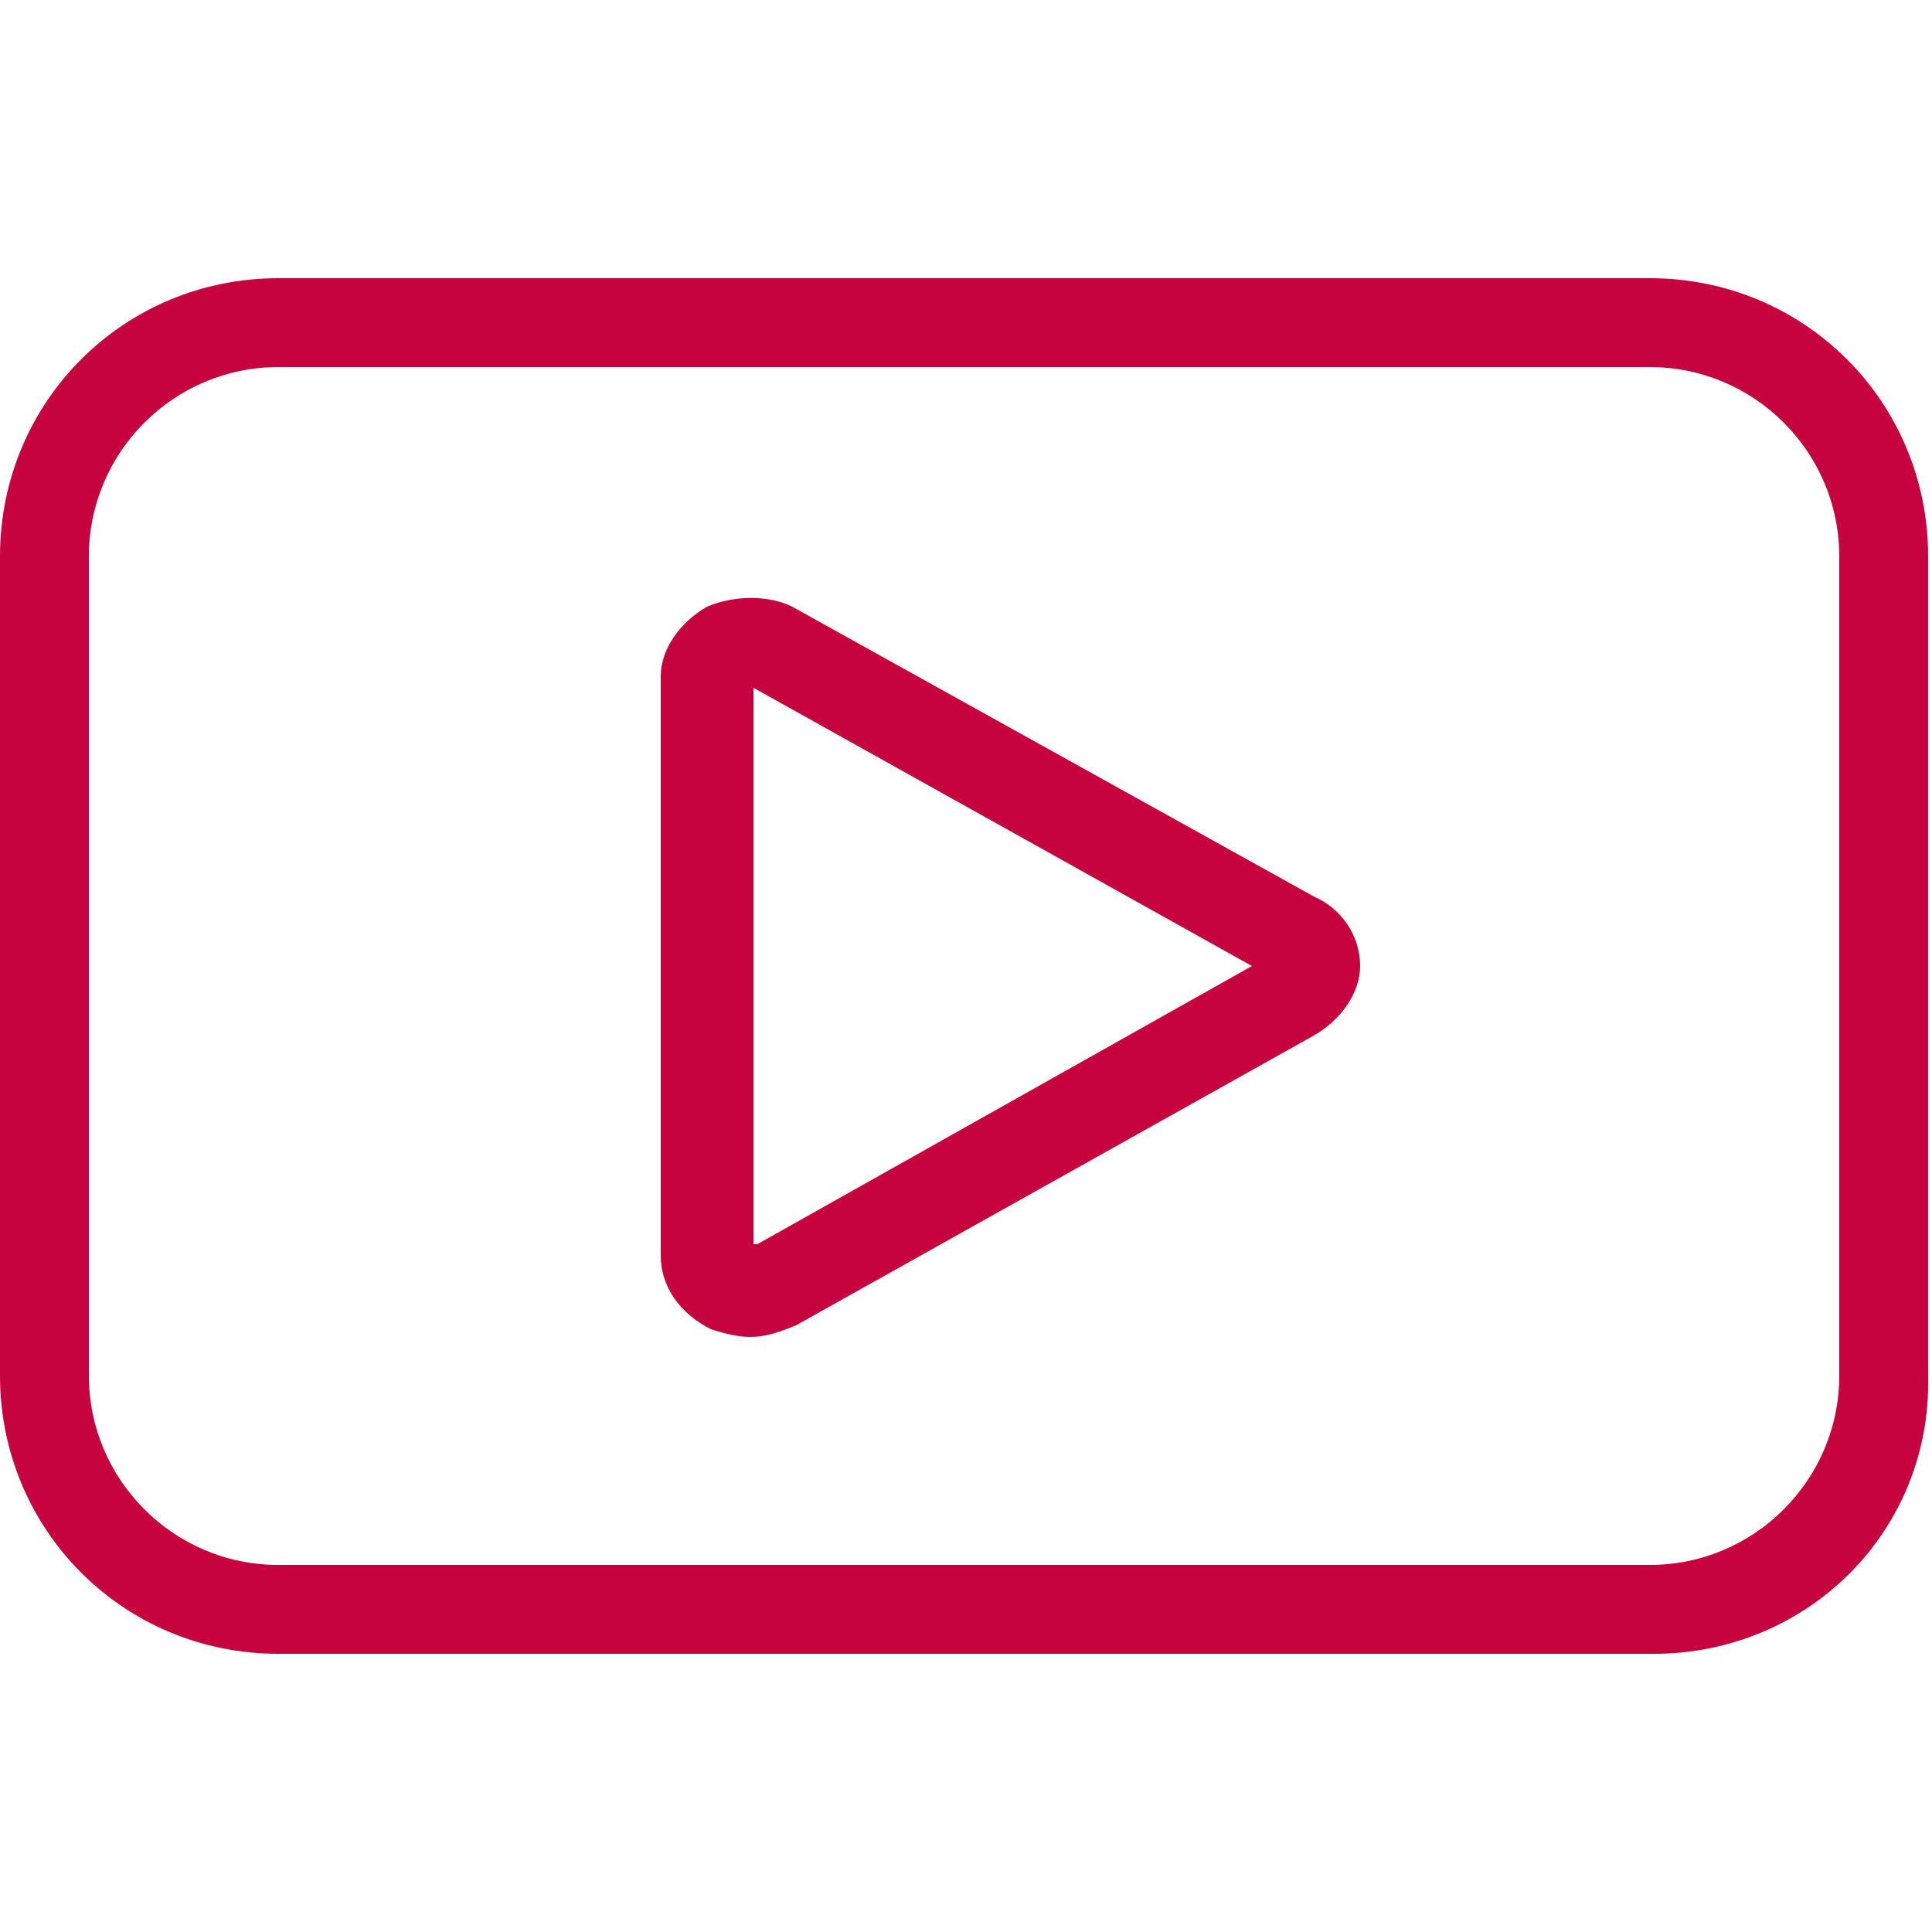 <?xml version="1.0" encoding="utf-8"?>
<!-- Generator: Adobe Illustrator 18.1.1, SVG Export Plug-In . SVG Version: 6.00 Build 0)  -->
<svg version="1.1" id="Layer_1" xmlns="http://www.w3.org/2000/svg" xmlns:xlink="http://www.w3.org/1999/xlink" x="0px" y="0px"
	 viewBox="0 0 50 50" enable-background="new 0 0 50 50" xml:space="preserve">
<g>
	<path fill="#C6033F" d="M42.8,42.8H7.2c-4,0-7.2-3.2-7.2-7.2V14.4c0-4,3.2-7.2,7.2-7.2h35.5c4,0,7.2,3.2,7.2,7.2v21.2
		C50,39.6,46.8,42.8,42.8,42.8z M7.2,9.5c-2.7,0-4.9,2.2-4.9,4.9v21.2c0,2.7,2.2,4.9,4.9,4.9h35.5c2.7,0,4.9-2.2,4.9-4.9V14.4
		c0-2.7-2.2-4.9-4.9-4.9H7.2z"/>
	<path fill="#C6033F" d="M19.4,34.6c-0.3,0-0.7-0.1-1-0.2c-0.8-0.4-1.3-1.1-1.3-1.9V17.5c0-0.7,0.5-1.4,1.2-1.8
		c0.7-0.3,1.6-0.3,2.2,0L34,23.2c0.7,0.3,1.2,1,1.2,1.8c0,0.7-0.5,1.4-1.2,1.8l-13.4,7.5C20.1,34.5,19.8,34.6,19.4,34.6z M19.5,17.8
		v14.4c0,0,0,0,0.1,0L32.4,25L19.5,17.8z"/>
</g>
</svg>
